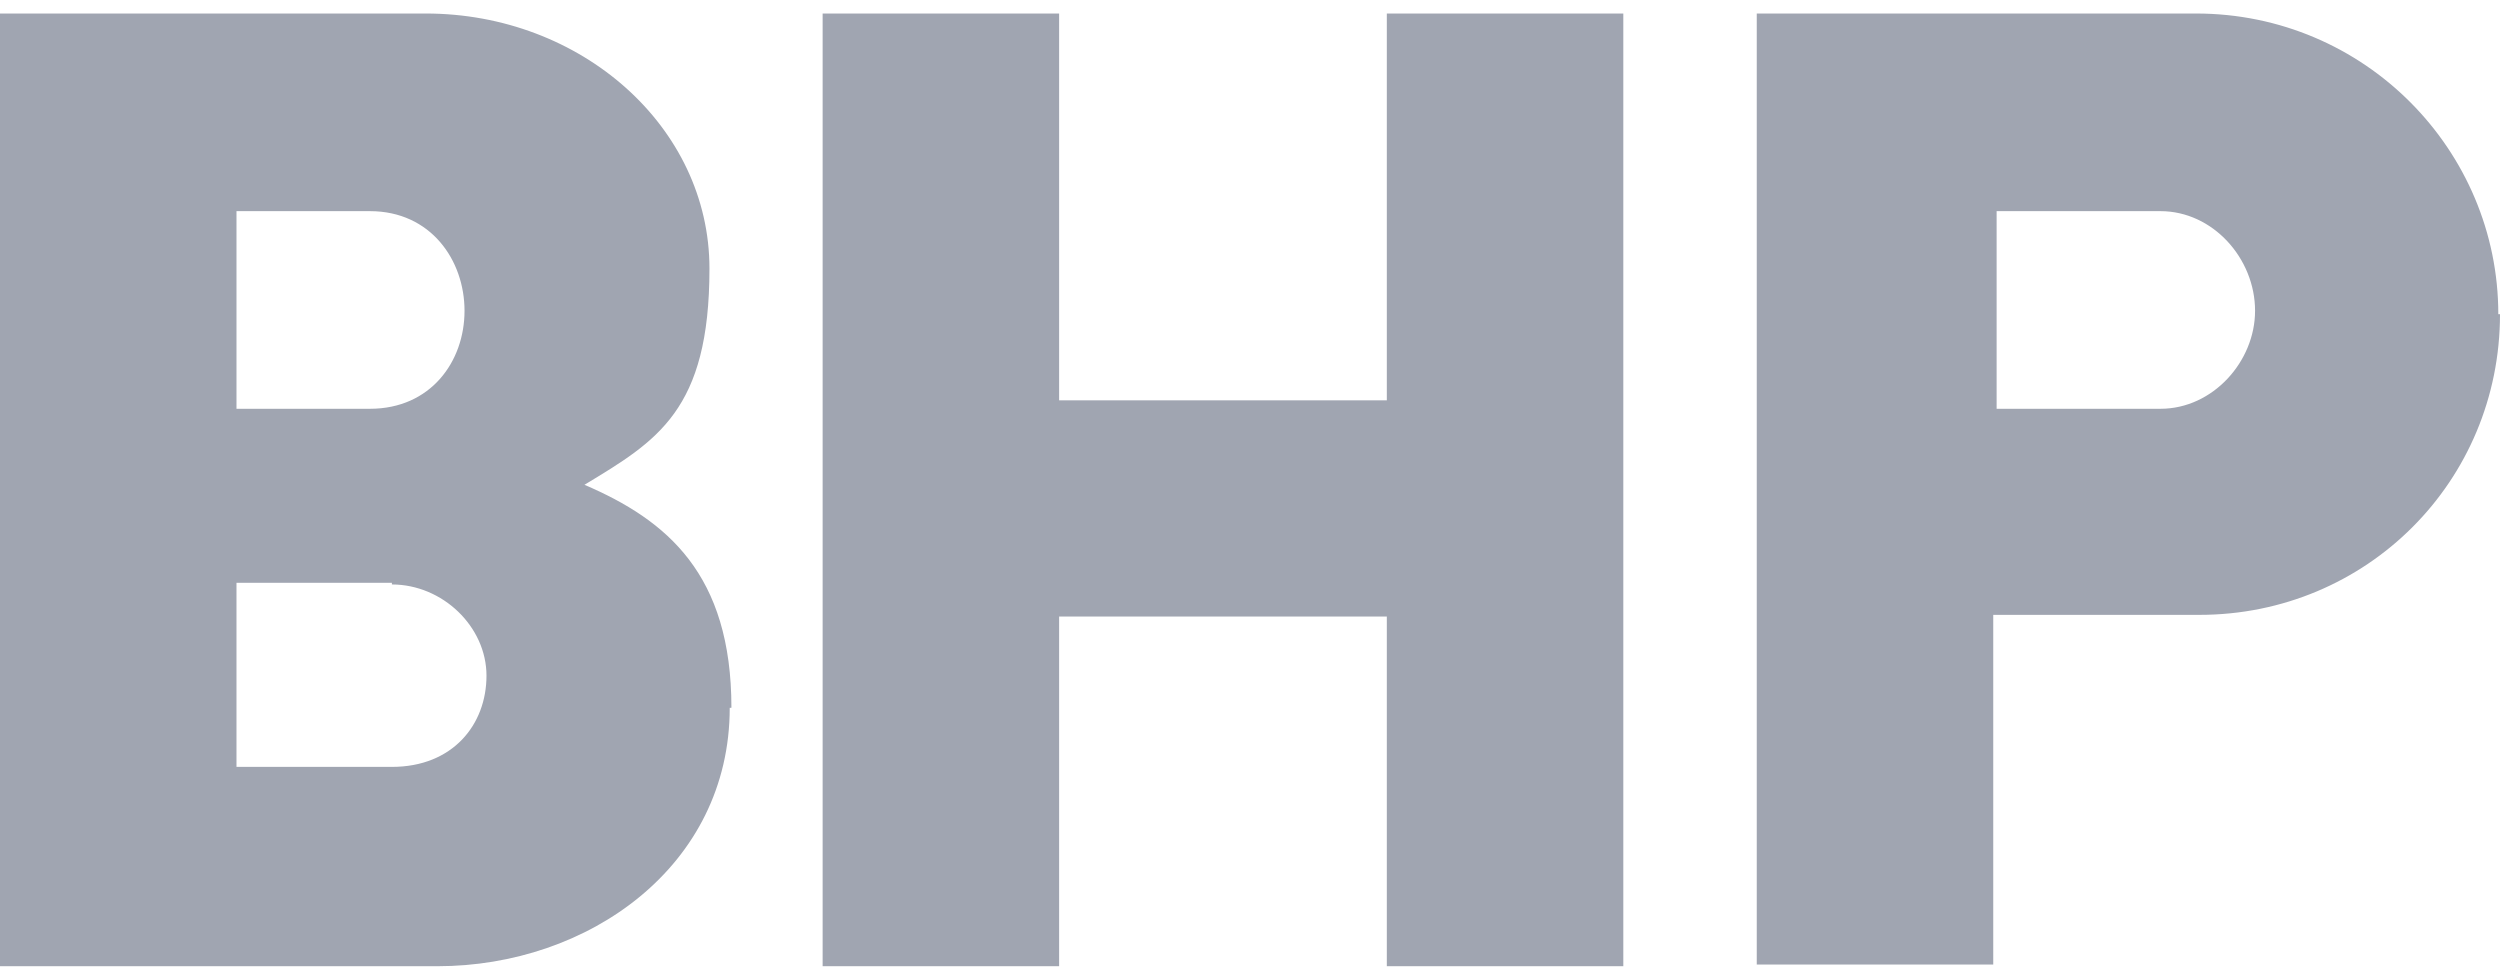 <?xml version="1.0" encoding="UTF-8"?>
<svg xmlns="http://www.w3.org/2000/svg" version="1.1" viewBox="0 0 148 58">
  <defs>
    <style>
      .cls-1 {
        fill: #A0A5B1;
      }
    </style>
  </defs>
  <!-- Generator: Adobe Illustrator 28.6.0, SVG Export Plug-In . SVG Version: 1.2.0 Build 709)  -->
  <g>
    <g id="Layer_1">
      <path class="cls-1" d="M148,18.6c0,9.9-7.9,17.8-17.8,17.8h-12.2v20.7h-14V.8h26c10,0,17.9,8.1,17.9,17.8ZM127.9,12.5h-9.7v11.7h9.7c3.1,0,5.6-2.8,5.6-5.8,0-3.1-2.5-5.9-5.6-5.9ZM82.1.8v22.9h-19.4V.8h-14v56.4h14v-20.7h19.4v20.7h14V.8h-14ZM43.2,41.9c0,9.4-8.4,15.3-17.3,15.3H0V.8h25.2c9.2,0,16.8,6.7,16.8,15.1s-3.1,10.2-7.4,12.8c4.9,2.1,8.7,5.3,8.7,13.2ZM23.2,34.5h-9.2v10.9h9.2c3.6,0,5.6-2.5,5.6-5.4s-2.6-5.4-5.6-5.4ZM21.9,12.5h-7.9v11.7h7.9c3.6,0,5.6-2.8,5.6-5.8s-2-5.9-5.6-5.9Z"/>
    </g>
  </g>
</svg>